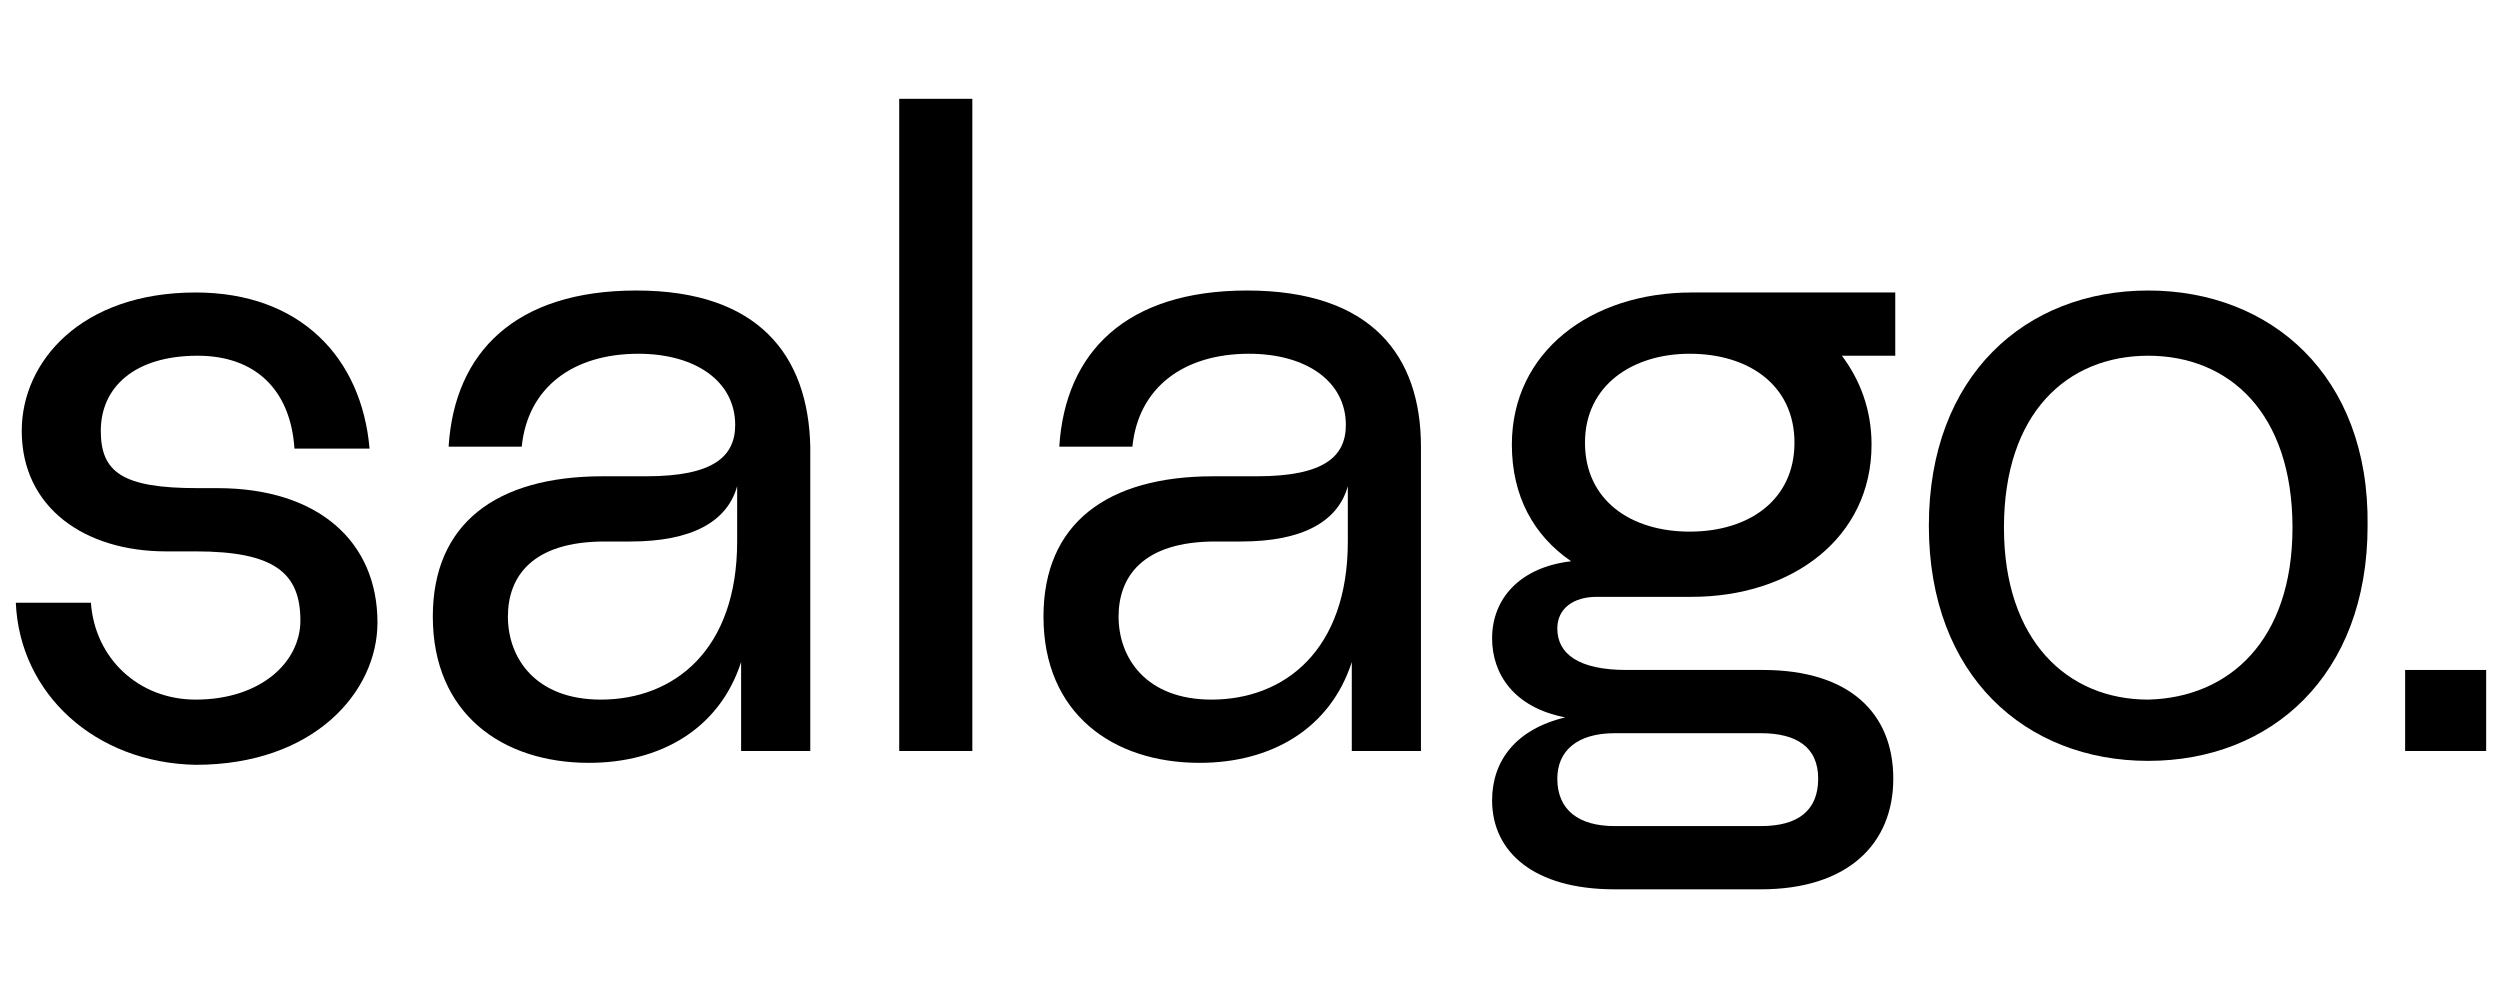 <?xml version="1.0" encoding="utf-8"?>
<!-- Generator: Adobe Illustrator 25.2.0, SVG Export Plug-In . SVG Version: 6.00 Build 0)  -->
<svg version="1.1" id="Layer_1" xmlns="http://www.w3.org/2000/svg" xmlns:xlink="http://www.w3.org/1999/xlink" x="0px" y="0px"
	 viewBox="0 0 126.5 50" style="enable-background:new 0 0 126.5 50;" xml:space="preserve">
<g>
	<g>
		<path d="M0.8,30.5h3.8c0.2,2.8,2.4,4.9,5.3,4.9c3.3,0,5.3-1.9,5.3-4c0-2.4-1.3-3.5-5.3-3.5H8.4c-4.1,0-7.3-2.2-7.3-6.1
			c0-3.5,3-7,8.8-7c5.3,0,8.4,3.3,8.8,7.9h-3.8c-0.2-3-2-4.7-4.9-4.7c-3.2,0-4.9,1.6-4.9,3.8c0,2.1,1.1,2.9,4.9,2.9H11
			c5.1,0,8.1,2.7,8.1,6.8c0,3.5-3.2,7.2-9.2,7.2C4.8,38.6,1,35.1,0.8,30.5z"/>
		<path d="M32.2,14.7c-6.1,0-9.2,3.1-9.5,7.9h3.7c0.3-3,2.6-4.7,5.9-4.7c2.9,0,4.9,1.4,4.9,3.6c0,1.6-1.1,2.6-4.5,2.6h-2.2
			c-5.4,0-8.6,2.4-8.6,7.1c0,4.9,3.5,7.4,7.9,7.4c3.6,0,6.6-1.7,7.7-5.1V38h3.5V22.6C40.9,18,38.4,14.7,32.2,14.7z M37.3,27.4
			c0,5.5-3.2,8-6.9,8c-3.3,0-4.7-2.1-4.7-4.2c0-2,1.2-3.8,4.9-3.8h1.3c3.1,0,4.9-1,5.4-2.8h0V27.4z"/>
		<rect x="45.5" y="5" width="3.7" height="33"/>
		<path d="M63.1,14.7c-6.1,0-9.2,3.1-9.5,7.9h3.7c0.3-3,2.6-4.7,5.9-4.7c2.9,0,4.9,1.4,4.9,3.6c0,1.6-1.1,2.6-4.5,2.6h-2.2
			c-5.4,0-8.6,2.4-8.6,7.1c0,4.9,3.5,7.4,7.9,7.4c3.6,0,6.6-1.7,7.7-5.1V38h3.5V22.6C71.9,18,69.4,14.7,63.1,14.7z M68.2,27.4
			c0,5.5-3.2,8-6.9,8c-3.3,0-4.7-2.1-4.7-4.2c0-2,1.2-3.8,4.9-3.8h1.3c3.1,0,4.9-1,5.4-2.8h0V27.4z"/>
		<path d="M89.2,33.9h-6.9c-2.4,0-3.5-0.8-3.5-2.1c0-1,0.8-1.6,2-1.6h4.8c5.1,0,9.1-3,9.1-7.7c0-1.8-0.6-3.3-1.5-4.5h1.7h1v-3.2
			c0,0-7.8,0-10.3,0c-5.1,0-9.1,3-9.1,7.7c0,2.6,1.1,4.6,3,5.9c-2.6,0.3-4,1.9-4,3.9c0,1.8,1.1,3.5,3.7,4c-2.5,0.6-3.7,2.2-3.7,4.2
			c0,2.6,2.1,4.5,6.2,4.5h7.4c4.4,0,6.7-2.3,6.7-5.6S93.6,33.9,89.2,33.9z M85.5,17.9c3,0,5.3,1.6,5.3,4.5s-2.3,4.5-5.3,4.5
			c-3,0-5.3-1.6-5.3-4.5S82.6,17.9,85.5,17.9z M89.1,41.8h-7.4c-1.8,0-2.9-0.8-2.9-2.4c0-1.4,1-2.3,2.9-2.3h7.4
			c1.8,0,2.9,0.7,2.9,2.3C92,41,91,41.8,89.1,41.8z"/>
		<path d="M108.7,14.7c-6.2,0-11.1,4.3-11.1,11.9c0,7.6,4.9,11.9,11.1,11.9s11.1-4.3,11.1-11.9C119.9,19,114.9,14.7,108.7,14.7z
			 M108.7,35.4c-4.1,0-7.3-3-7.3-8.7c0-5.8,3.2-8.7,7.3-8.7c4.1,0,7.3,2.9,7.3,8.7C116,32.4,112.8,35.3,108.7,35.4z"/>
		<rect x="121.7" y="33.9" width="4.1" height="4.1"/>
	</g>
</g>
</svg>
